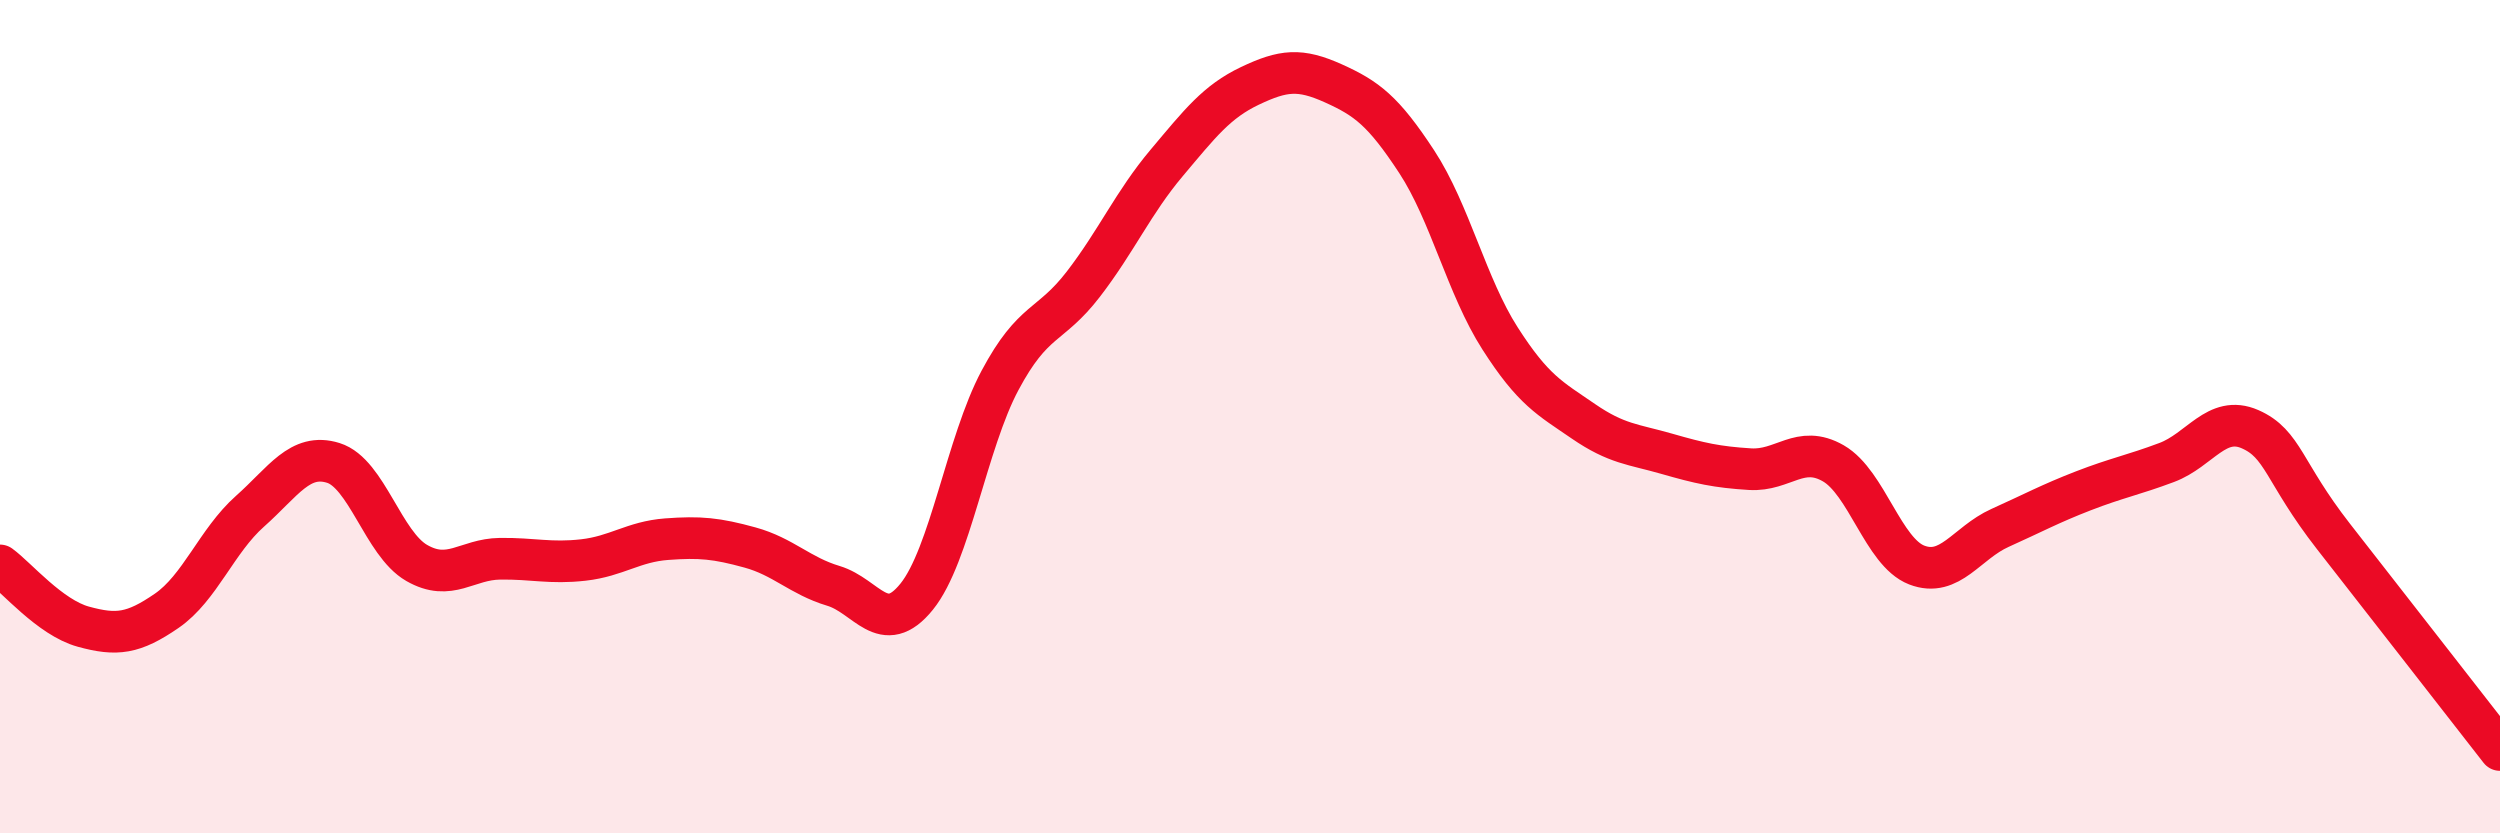 
    <svg width="60" height="20" viewBox="0 0 60 20" xmlns="http://www.w3.org/2000/svg">
      <path
        d="M 0,13.57 C 0.4,13.86 1.2,14.82 2,15.04 C 2.8,15.26 3.2,15.21 4,14.66 C 4.8,14.11 5.2,12.98 6,12.27 C 6.8,11.56 7.2,10.86 8,11.11 C 8.8,11.36 9.2,13.05 10,13.51 C 10.8,13.97 11.2,13.42 12,13.41 C 12.8,13.4 13.2,13.53 14,13.44 C 14.8,13.35 15.2,13 16,12.94 C 16.8,12.88 17.2,12.92 18,13.14 C 18.8,13.36 19.2,13.82 20,14.06 C 20.8,14.3 21.2,15.31 22,14.32 C 22.8,13.33 23.2,10.63 24,9.13 C 24.8,7.63 25.2,7.86 26,6.82 C 26.8,5.78 27.2,4.86 28,3.91 C 28.8,2.96 29.2,2.44 30,2.06 C 30.8,1.68 31.2,1.64 32,2 C 32.8,2.36 33.2,2.66 34,3.88 C 34.8,5.1 35.2,6.87 36,8.12 C 36.8,9.37 37.2,9.56 38,10.11 C 38.8,10.66 39.2,10.66 40,10.89 C 40.8,11.12 41.2,11.21 42,11.26 C 42.8,11.31 43.2,10.66 44,11.12 C 44.8,11.58 45.2,13.25 46,13.56 C 46.8,13.87 47.2,13.03 48,12.67 C 48.8,12.31 49.2,12.09 50,11.78 C 50.8,11.47 51.2,11.4 52,11.1 C 52.8,10.8 53.2,9.95 54,10.3 C 54.8,10.65 54.8,11.33 56,12.87 C 57.2,14.41 59.2,16.97 60,18L60 20L0 20Z"
        fill="#EB0A25"
        opacity="0.1"
        stroke-linecap="round"
        stroke-linejoin="round"
      />
      <path
        d="M 0,13.57 C 0.4,13.86 1.2,14.82 2,15.04 C 2.8,15.26 3.2,15.21 4,14.66 C 4.8,14.11 5.2,12.98 6,12.27 C 6.8,11.56 7.2,10.86 8,11.11 C 8.8,11.36 9.2,13.05 10,13.51 C 10.8,13.97 11.2,13.42 12,13.41 C 12.8,13.4 13.2,13.53 14,13.44 C 14.8,13.35 15.2,13 16,12.94 C 16.8,12.88 17.2,12.92 18,13.14 C 18.8,13.36 19.2,13.82 20,14.06 C 20.8,14.3 21.2,15.31 22,14.32 C 22.8,13.33 23.2,10.63 24,9.13 C 24.8,7.63 25.2,7.86 26,6.82 C 26.8,5.78 27.2,4.86 28,3.91 C 28.8,2.96 29.2,2.44 30,2.06 C 30.8,1.68 31.2,1.64 32,2 C 32.8,2.36 33.2,2.66 34,3.88 C 34.8,5.1 35.2,6.87 36,8.12 C 36.8,9.37 37.2,9.56 38,10.11 C 38.8,10.66 39.2,10.66 40,10.89 C 40.8,11.12 41.2,11.21 42,11.26 C 42.8,11.31 43.2,10.66 44,11.12 C 44.8,11.58 45.2,13.25 46,13.56 C 46.8,13.87 47.2,13.03 48,12.67 C 48.8,12.31 49.2,12.09 50,11.78 C 50.8,11.47 51.2,11.4 52,11.1 C 52.8,10.8 53.2,9.95 54,10.3 C 54.8,10.65 54.8,11.33 56,12.87 C 57.2,14.41 59.2,16.97 60,18"
        stroke="#EB0A25"
        stroke-width="1"
        fill="none"
        stroke-linecap="round"
        stroke-linejoin="round"
      />
    </svg>
  